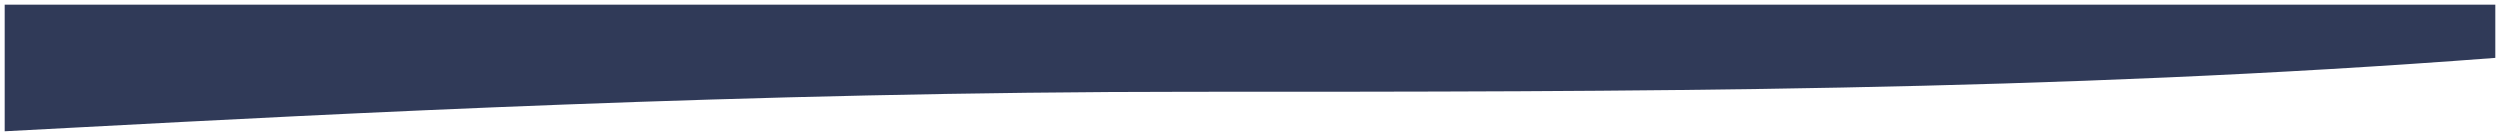 <svg width="2133" height="116" viewBox="0 0 2133 116" fill="none" xmlns="http://www.w3.org/2000/svg">
<g filter="url(#filter0_d)">
<path fill-rule="evenodd" clip-rule="evenodd" d="M4 0L4 108C23.667 106.983 45.241 105.839 68.558 104.602C281.507 93.305 639.743 74.302 1016.95 74.302C1393.5 74.302 1750 74.302 2129 45.381V0H4Z" fill="#303A58"/>
</g>
<defs>
<filter id="filter0_d" x="0" y="0" width="2133" height="116" filterUnits="userSpaceOnUse" color-interpolation-filters="sRGB">
<feFlood flood-opacity="0" result="BackgroundImageFix"/>
<feColorMatrix in="SourceAlpha" type="matrix" values="0 0 0 0 0 0 0 0 0 0 0 0 0 0 0 0 0 0 127 0"/>
<feOffset dy="4"/>
<feGaussianBlur stdDeviation="2"/>
<feColorMatrix type="matrix" values="0 0 0 0 0 0 0 0 0 0 0 0 0 0 0 0 0 0 0.25 0"/>
<feBlend mode="normal" in2="BackgroundImageFix" result="effect1_dropShadow"/>
<feBlend mode="normal" in="SourceGraphic" in2="effect1_dropShadow" result="shape"/>
</filter>
</defs>
</svg>
